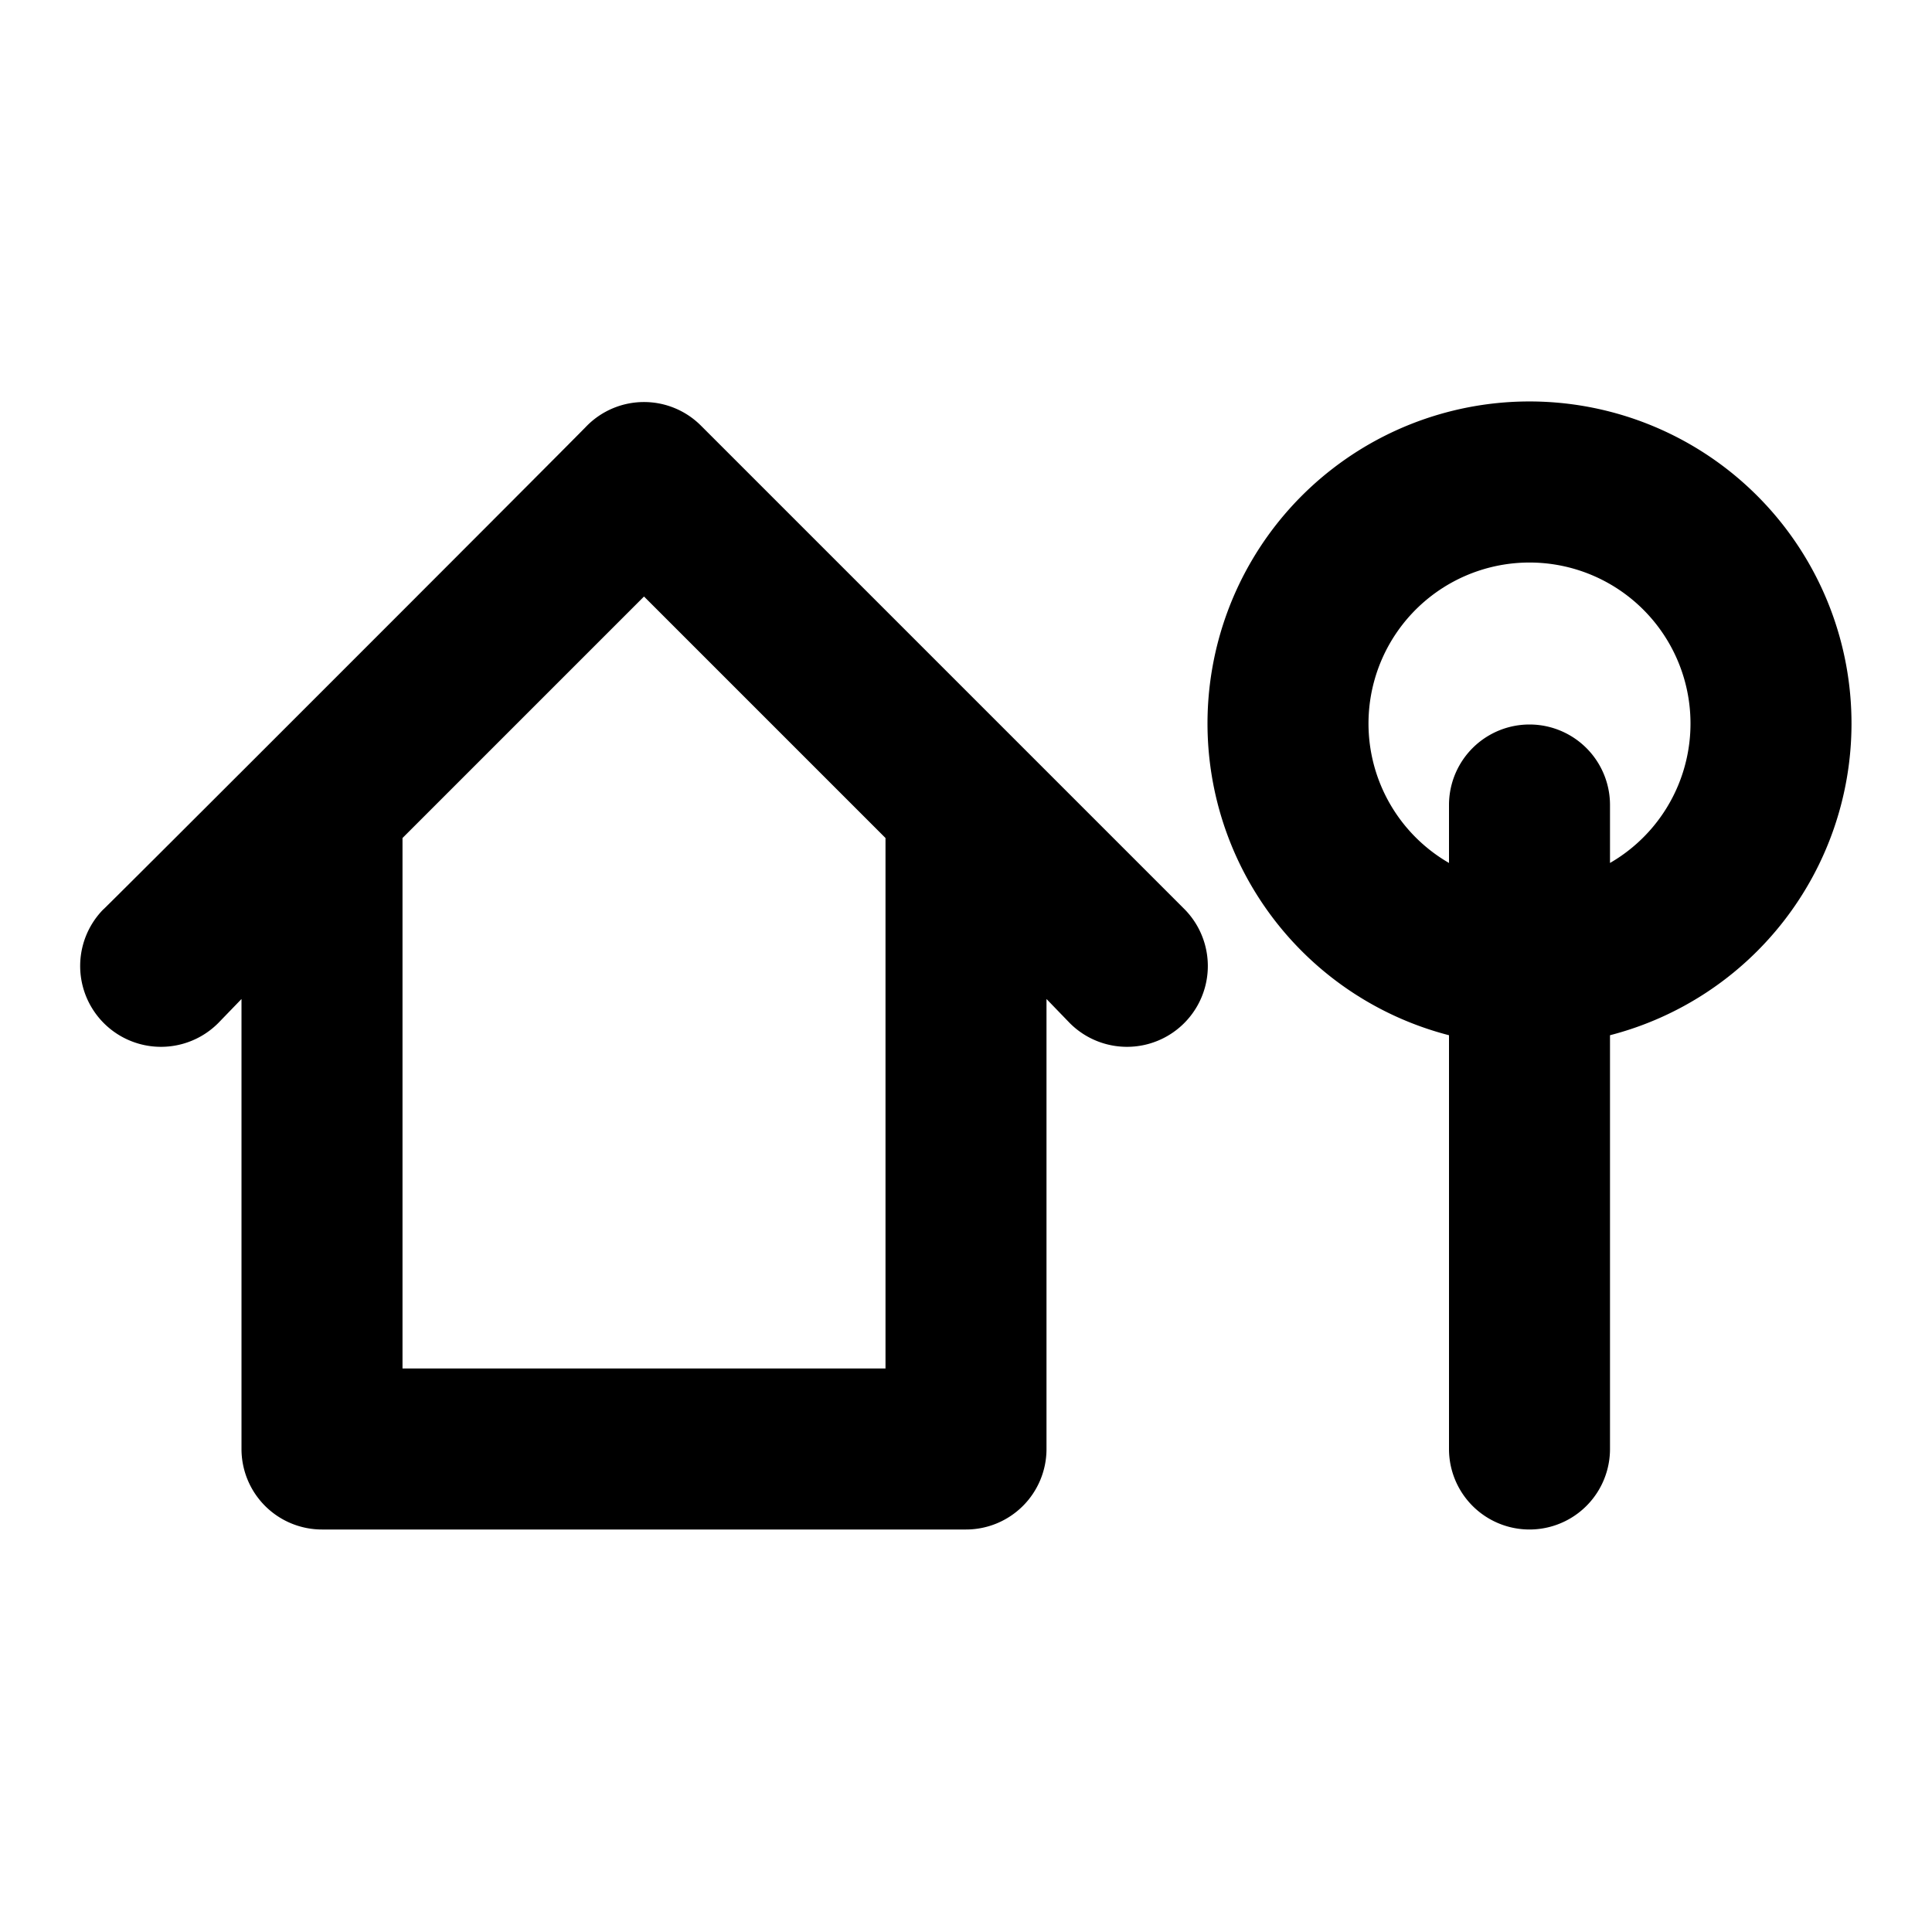 <svg xmlns="http://www.w3.org/2000/svg" viewBox="0 0 24 24"><title>city real estate home house housing_1</title><g id="city_real_estate_home_house_housing-3" data-name="city real estate home house housing"><path d="M8.71,5.29a1,1,0,0,0-1.42,0c-.28.29-6.29,6.3-6,6a1,1,0,0,0,1.42,1.42l.29-.3V18a1,1,0,0,0,1,1h8a1,1,0,0,0,1-1V12.41l.29.3a1,1,0,0,0,1.42-1.42ZM11,17H5V10.41l3-3,3,3Z"/><path d="M23,9a4,4,0,1,0-5,3.86V18a1,1,0,0,0,2,0V12.86A4,4,0,0,0,23,9Zm-3,1.72V10a1,1,0,0,0-2,0v.72a2,2,0,1,1,2,0Z"/></g></svg>